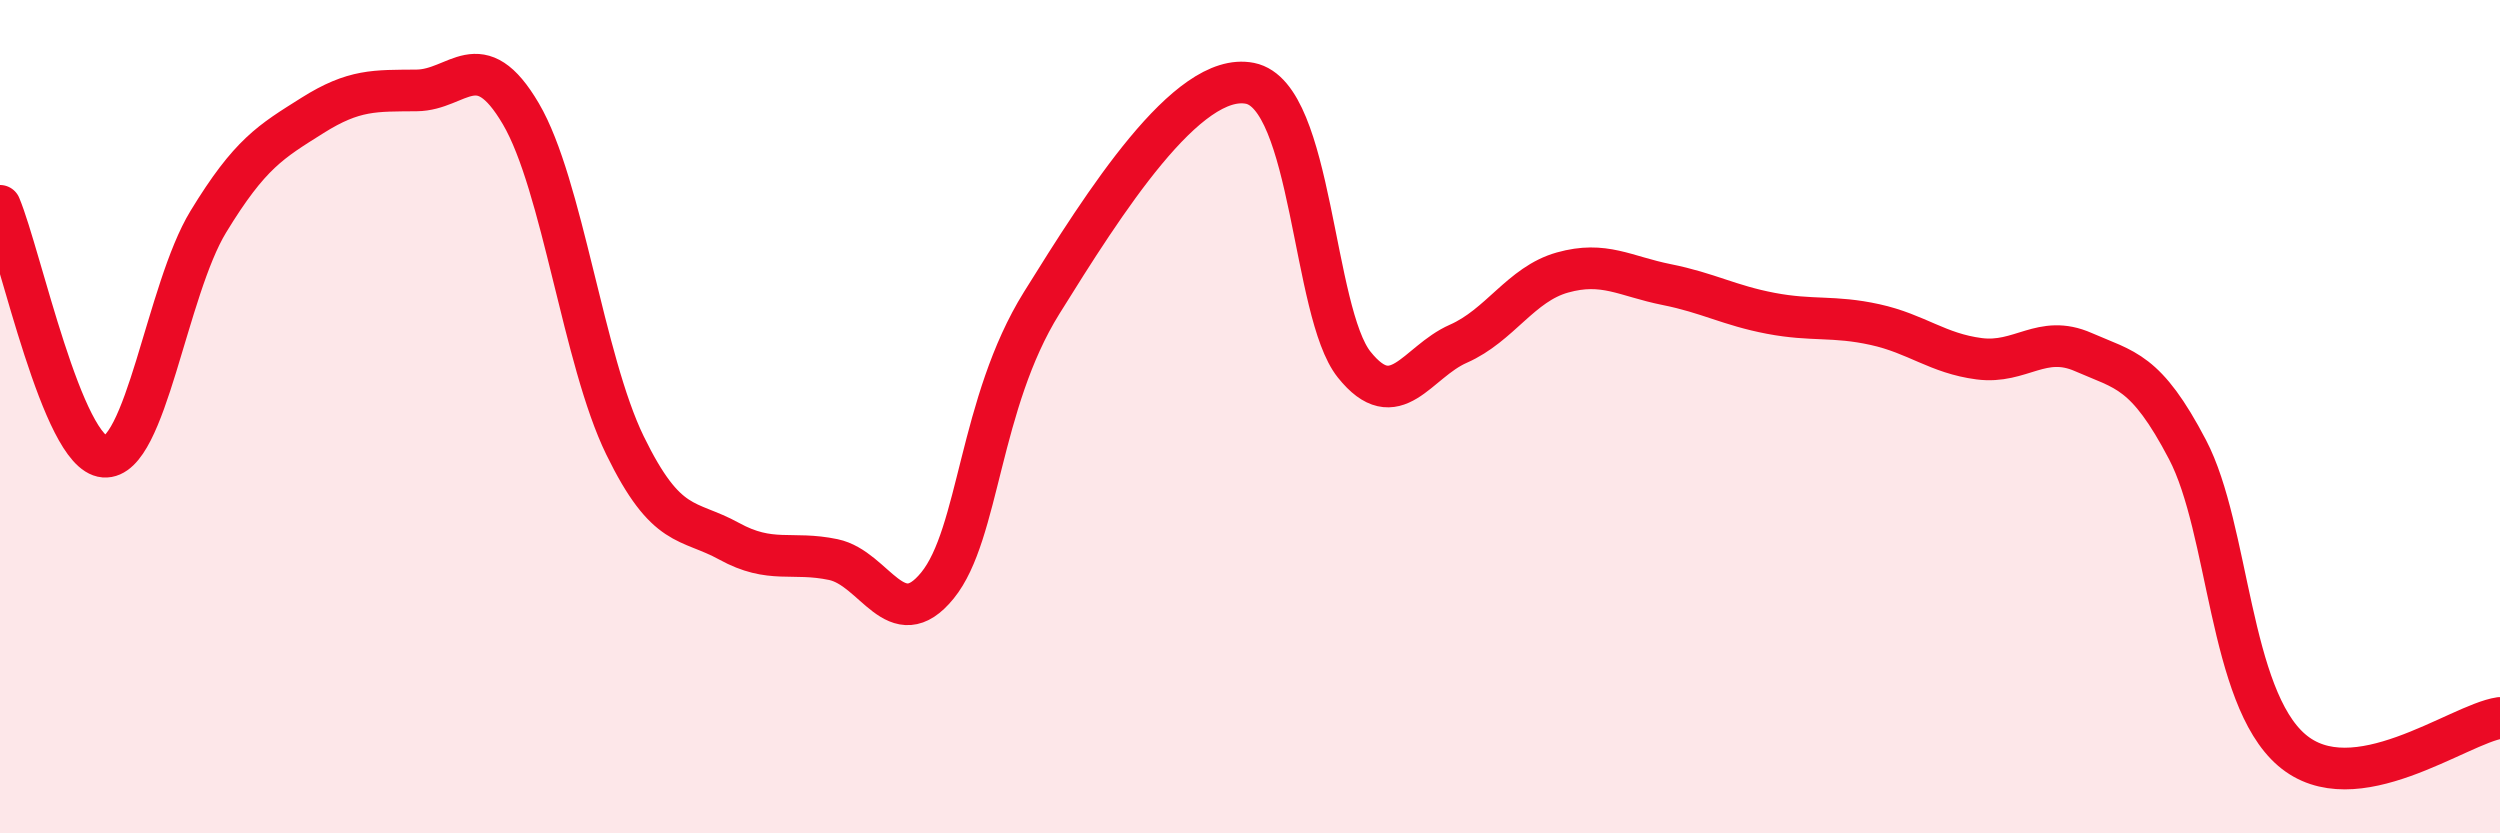 
    <svg width="60" height="20" viewBox="0 0 60 20" xmlns="http://www.w3.org/2000/svg">
      <path
        d="M 0,4.94 C 0.5,6.14 1.5,10.88 2.5,10.96 C 3.5,11.04 4,6.96 5,5.32 C 6,3.68 6.5,3.4 7.5,2.77 C 8.5,2.14 9,2.18 10,2.17 C 11,2.16 11.5,1.03 12.5,2.73 C 13.5,4.43 14,8.64 15,10.69 C 16,12.74 16.5,12.44 17.5,12.99 C 18.5,13.54 19,13.22 20,13.43 C 21,13.64 21.5,15.28 22.5,14.05 C 23.5,12.82 23.5,9.68 25,7.27 C 26.5,4.86 28.5,1.7 30,2 C 31.5,2.3 31.5,7.5 32.5,8.75 C 33.5,10 34,8.69 35,8.25 C 36,7.81 36.5,6.82 37.5,6.54 C 38.5,6.26 39,6.63 40,6.83 C 41,7.03 41.5,7.33 42.5,7.52 C 43.5,7.71 44,7.57 45,7.79 C 46,8.01 46.5,8.48 47.5,8.61 C 48.5,8.74 49,8.01 50,8.45 C 51,8.89 51.5,8.88 52.5,10.79 C 53.5,12.7 53.5,16.71 55,18 C 56.5,19.29 59,17.38 60,17.23L60 20L0 20Z"
        fill="#EB0A25"
        opacity="0.1"
        stroke-linecap="round"
        stroke-linejoin="round"
      />
      <path
        d="M 0,4.94 C 0.5,6.14 1.5,10.88 2.5,10.96 C 3.5,11.04 4,6.96 5,5.32 C 6,3.68 6.5,3.4 7.5,2.77 C 8.5,2.14 9,2.18 10,2.17 C 11,2.16 11.5,1.03 12.5,2.73 C 13.5,4.43 14,8.64 15,10.69 C 16,12.74 16.5,12.44 17.5,12.99 C 18.5,13.54 19,13.22 20,13.43 C 21,13.64 21.5,15.28 22.5,14.05 C 23.5,12.82 23.5,9.68 25,7.27 C 26.5,4.86 28.5,1.7 30,2 C 31.5,2.3 31.5,7.5 32.5,8.75 C 33.5,10 34,8.69 35,8.25 C 36,7.81 36.5,6.82 37.5,6.54 C 38.5,6.26 39,6.63 40,6.83 C 41,7.03 41.5,7.33 42.5,7.52 C 43.5,7.71 44,7.57 45,7.79 C 46,8.01 46.5,8.48 47.5,8.61 C 48.5,8.74 49,8.01 50,8.45 C 51,8.89 51.5,8.88 52.5,10.79 C 53.5,12.7 53.5,16.71 55,18 C 56.5,19.29 59,17.38 60,17.23"
        stroke="#EB0A25"
        stroke-width="1"
        fill="none"
        stroke-linecap="round"
        stroke-linejoin="round"
      />
    </svg>
  